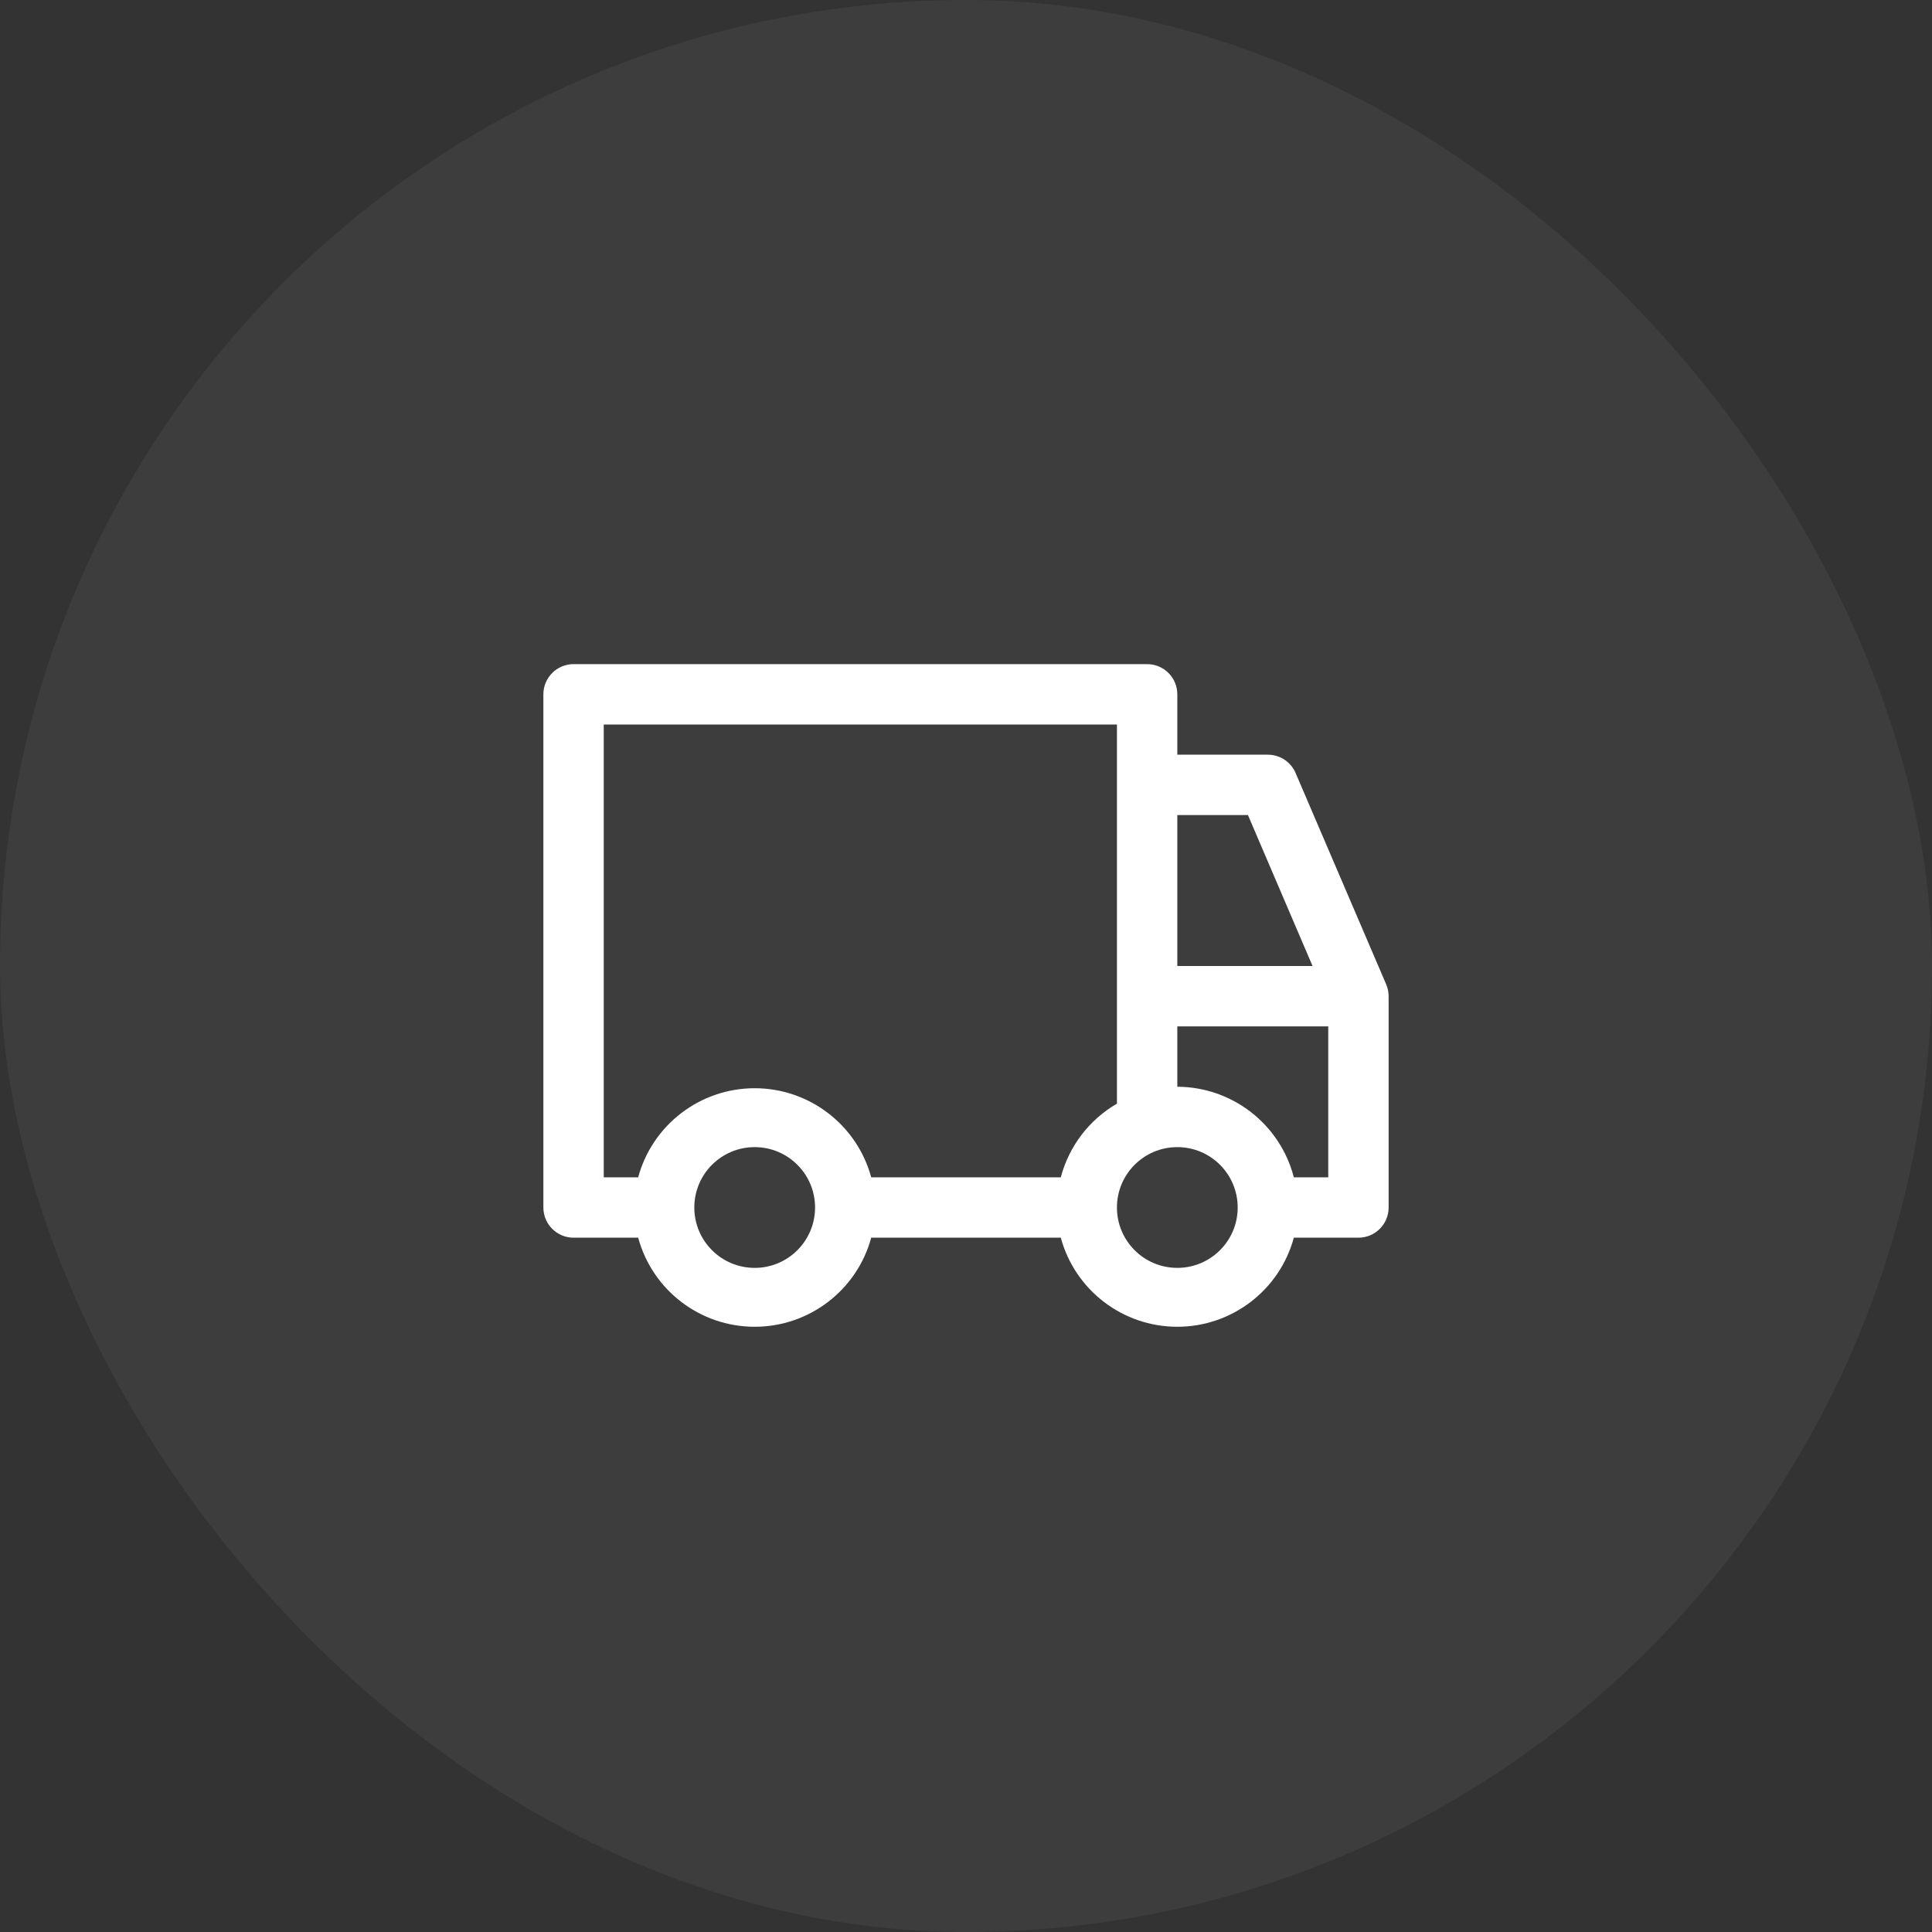 <svg width="64" height="64" viewBox="0 0 64 64" fill="none" xmlns="http://www.w3.org/2000/svg">
<rect x="0" y="0" width="64" height="64" fill="#333333" stroke="none"/>
<rect width="64" height="64" rx="32" fill="#F2F2F3" fill-opacity="0.05"/>
<path fill-rule="evenodd" clip-rule="evenodd" d="M45.92 32.61L42.92 25.61C42.764 25.241 42.401 25 42 25H39V23C39 22.448 38.552 22 38 22H19C18.448 22 18 22.448 18 23V40C18 40.552 18.448 41 19 41H21.14C21.613 42.742 23.195 43.951 25 43.951C26.805 43.951 28.387 42.742 28.86 41H35.14C35.613 42.742 37.195 43.951 39 43.951C40.805 43.951 42.387 42.742 42.86 41H45C45.552 41 46 40.552 46 40V33C46 32.866 45.972 32.733 45.92 32.61ZM39 27H41.34L43.48 32H39V27ZM25 42C23.895 42 23 41.105 23 40C23 38.895 23.895 38 25 38C26.105 38 27 38.895 27 40C27 41.105 26.105 42 25 42ZM35.14 39H28.86C28.387 37.258 26.805 36.049 25 36.049C23.195 36.049 21.613 37.258 21.14 39H20V24H37V36.56C36.08 37.094 35.411 37.972 35.14 39ZM39 42C37.895 42 37 41.105 37 40C37 38.895 37.895 38 39 38C40.105 38 41 38.895 41 40C41 41.105 40.105 42 39 42ZM44 39H42.86C42.405 37.239 40.819 36.006 39 36V34H44V39Z" fill="white"/>
</svg>
